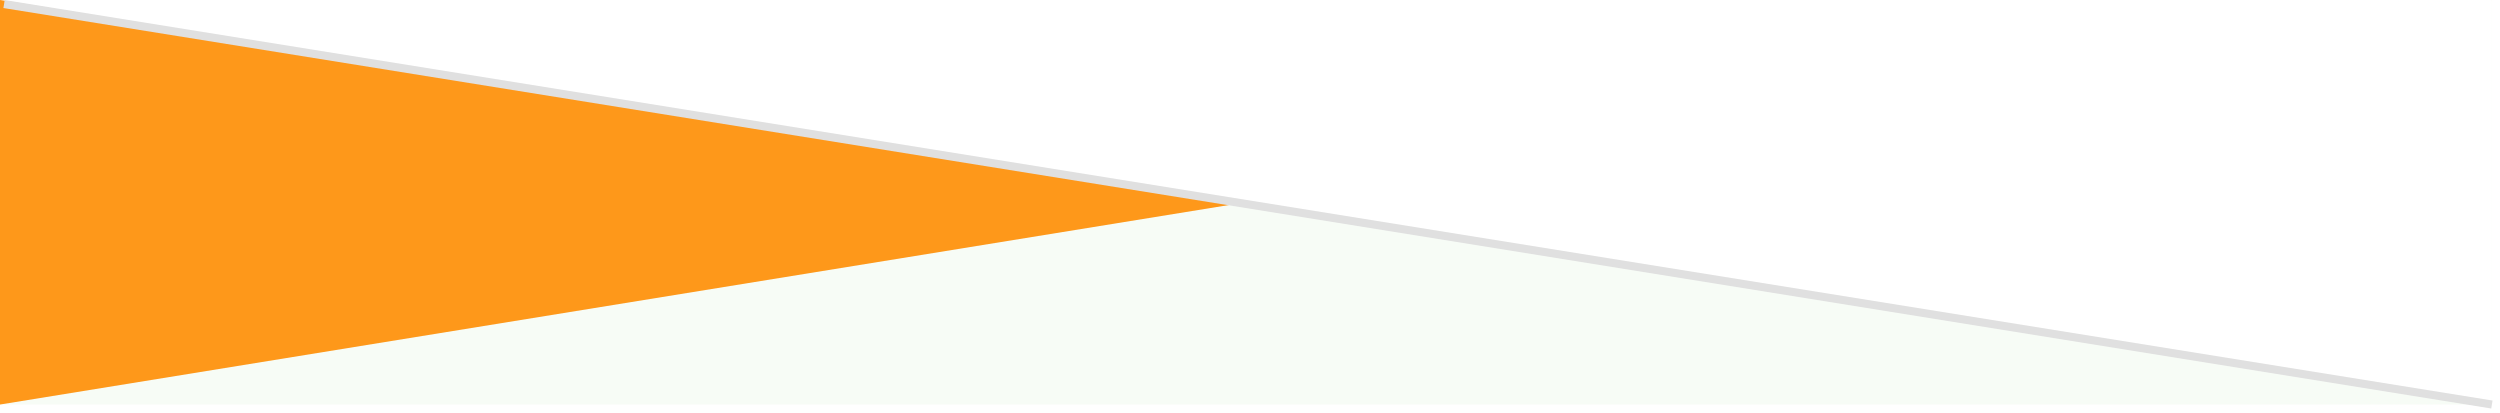 <svg width="309" height="51" viewBox="0 0 309 51" fill="none" xmlns="http://www.w3.org/2000/svg">
<rect width="308" height="50" fill="#F7FCF6"/>
<g filter="url(#filter0_b_769_14)">
<path d="M308 0H0V50L308 0Z" fill="#FE981A"/>
</g>
<g filter="url(#filter1_b_769_14)">
<path d="M0 0H308V50L0 0Z" fill="white"/>
</g>
<path d="M0.5 0.5L308 50" stroke="#E0E0E0"/>
<defs>
<filter id="filter0_b_769_14" x="-15" y="-15" width="338" height="80" filterUnits="userSpaceOnUse" color-interpolation-filters="sRGB">
<feFlood flood-opacity="0" result="BackgroundImageFix"/>
<feGaussianBlur in="BackgroundImageFix" stdDeviation="7.5"/>
<feComposite in2="SourceAlpha" operator="in" result="effect1_backgroundBlur_769_14"/>
<feBlend mode="normal" in="SourceGraphic" in2="effect1_backgroundBlur_769_14" result="shape"/>
</filter>
<filter id="filter1_b_769_14" x="-15" y="-15" width="338" height="80" filterUnits="userSpaceOnUse" color-interpolation-filters="sRGB">
<feFlood flood-opacity="0" result="BackgroundImageFix"/>
<feGaussianBlur in="BackgroundImageFix" stdDeviation="7.5"/>
<feComposite in2="SourceAlpha" operator="in" result="effect1_backgroundBlur_769_14"/>
<feBlend mode="normal" in="SourceGraphic" in2="effect1_backgroundBlur_769_14" result="shape"/>
</filter>
</defs>
</svg>
